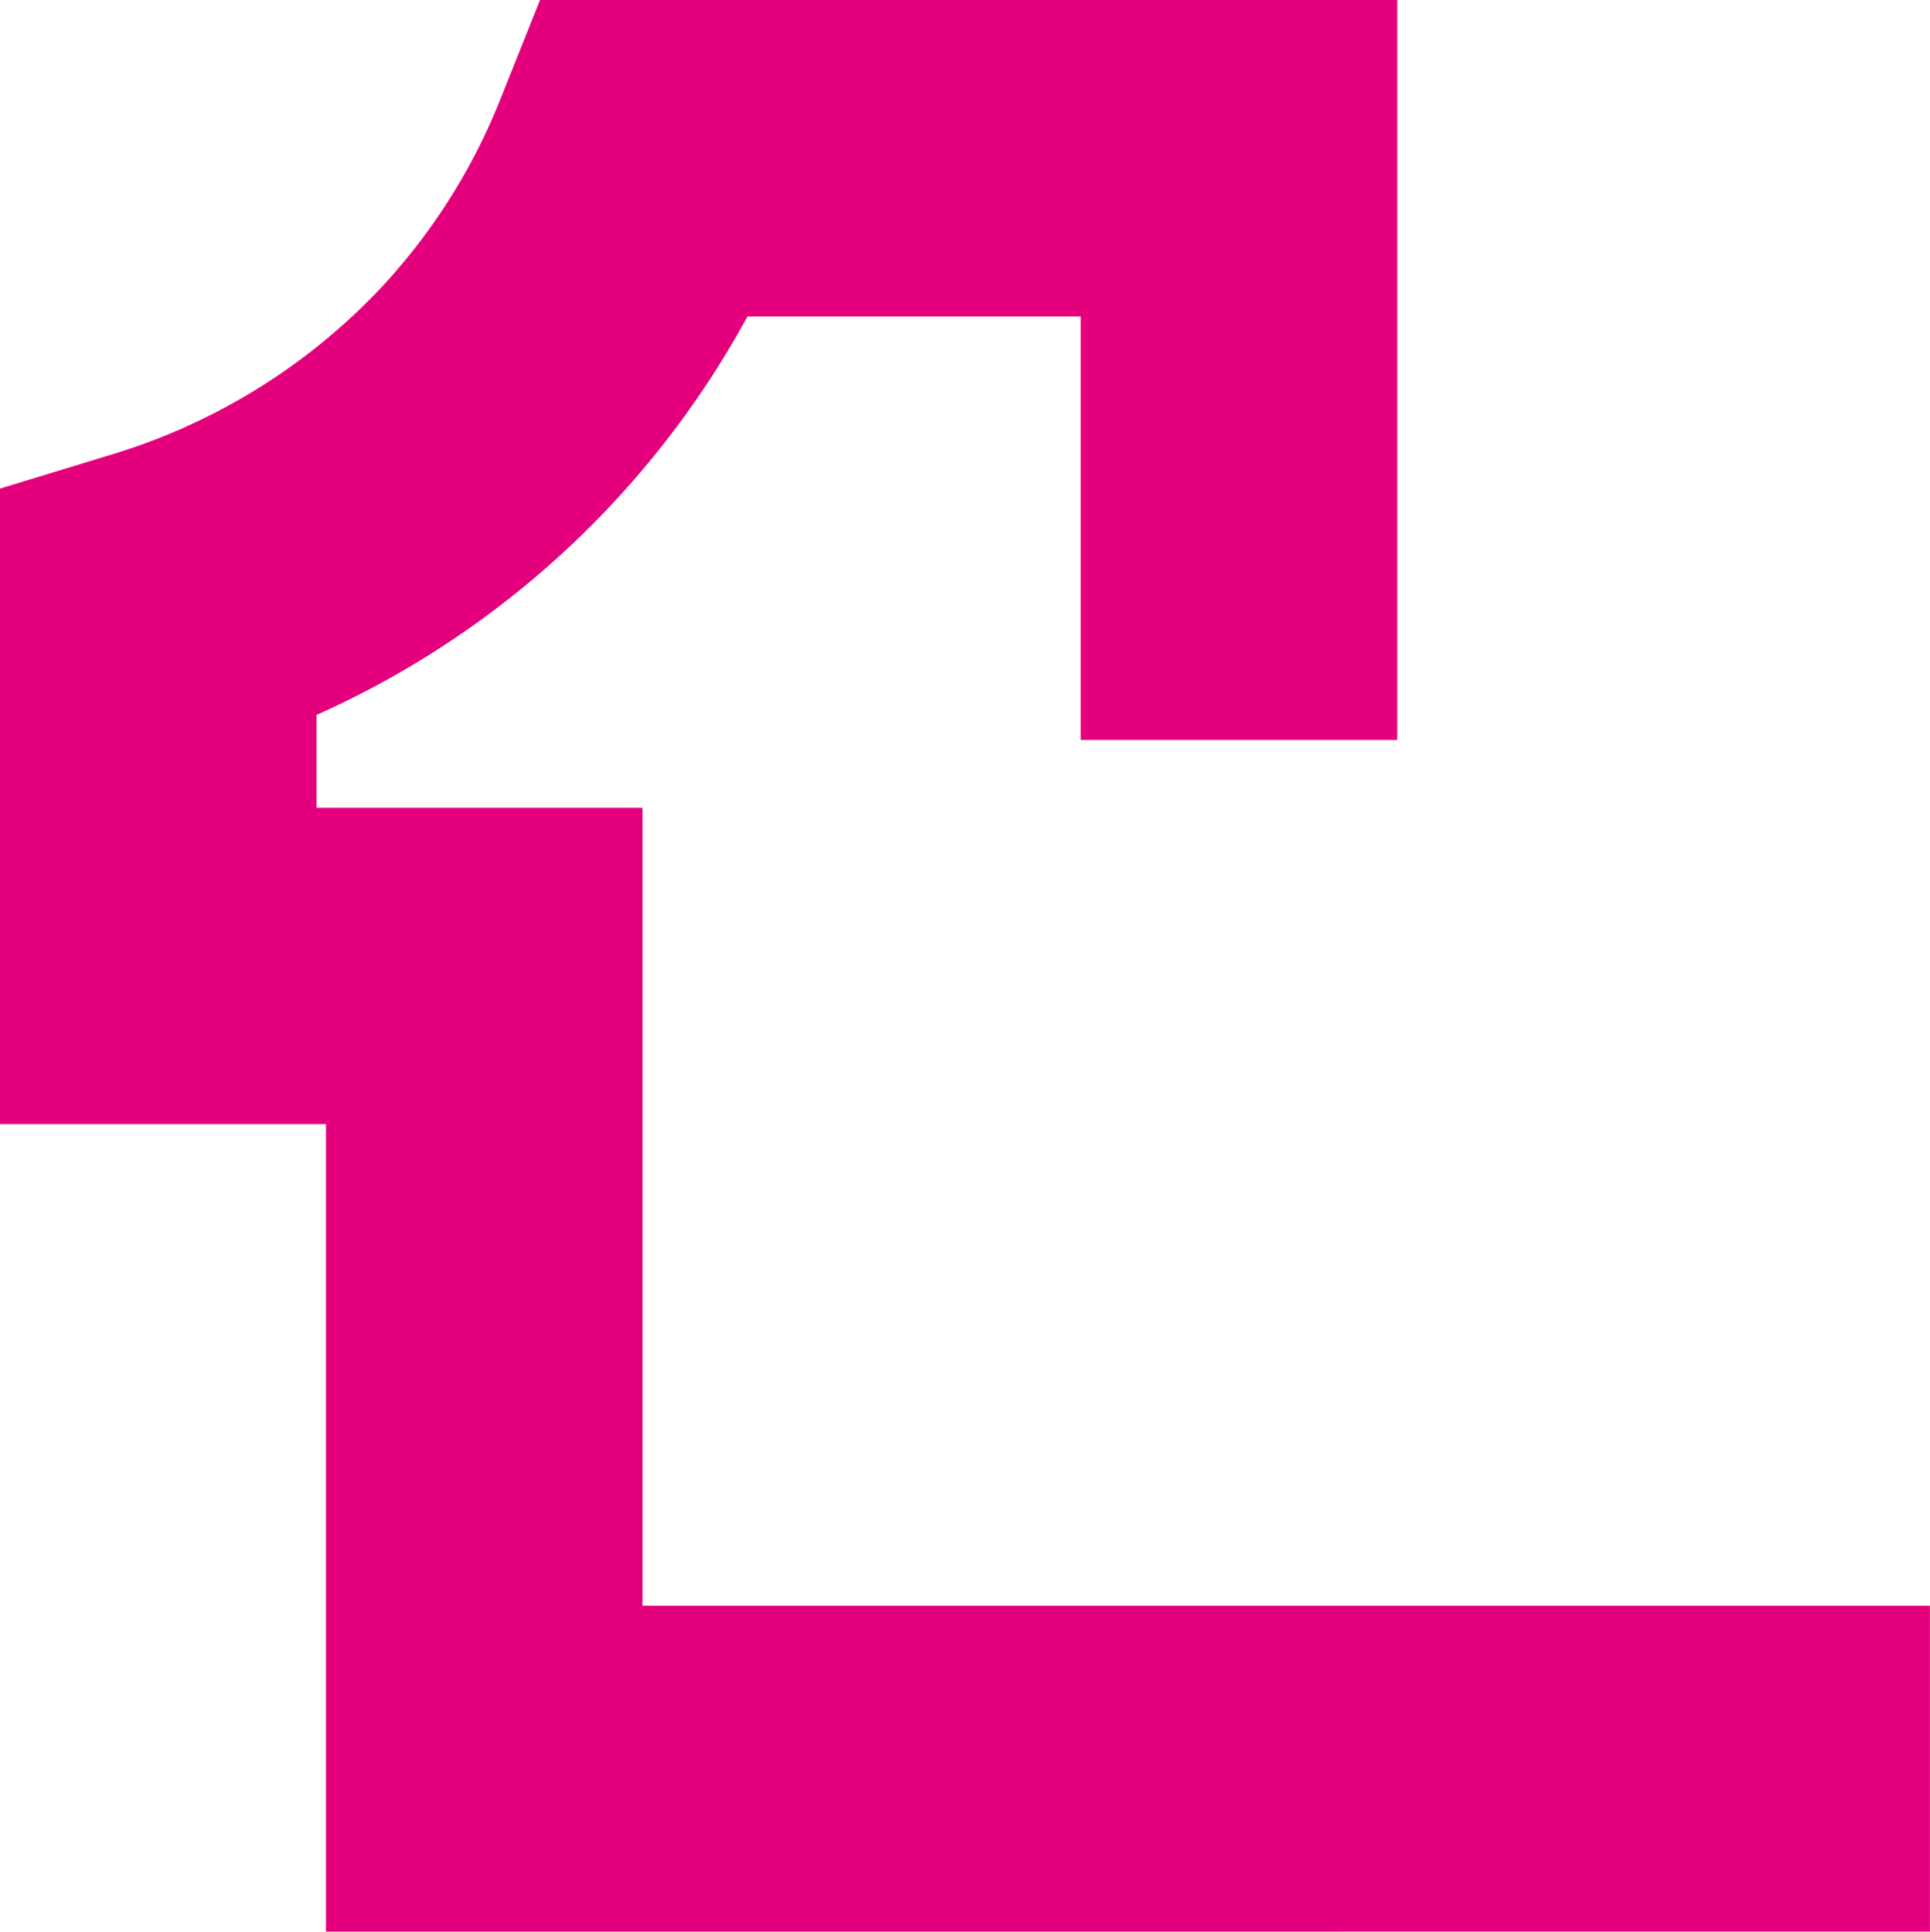 <svg xmlns="http://www.w3.org/2000/svg" version="1.1" xmlns:xlink="http://www.w3.org/1999/xlink" width="137.405" height="137.544"><svg xmlns="http://www.w3.org/2000/svg" width="137.405" height="137.544" viewBox="0 0 137.405 137.544">
  <g id="SvgjsG1052" data-name="Group 1" transform="translate(-803.67 -834.67)">
    <g id="SvgjsG1051" transform="translate(809 1013.612)">
      <g id="SvgjsG1050">
        <g id="SvgjsG1049">
          <path id="SvgjsPath1048" data-name="Union 1" d="M-785.794-876.067v-57.5H-809V-978.82l7.978-2.436a43.729,43.729,0,0,0,18.929-11.633,42.872,42.872,0,0,0,8.711-13.641l2.829-7.081h61.025v52.687h-22.533v-30.154h-23.726a65.17,65.17,0,0,1-9.952,13.692,65.168,65.168,0,0,1-20.725,14.68v6.61h23.206v56.825H-671.6v23.2Zm5.33-5.33h103.539v0Zm11.875-12.545v0Zm-35.082-44.951h0Zm34.063-42.161a60.619,60.619,0,0,1-22.189,14.8v0a60.619,60.619,0,0,0,22.189-14.8,59.8,59.8,0,0,0,10.56-15.354h0A59.8,59.8,0,0,1-769.607-981.054Zm42.876,14.8h11.873v0Z" transform="translate(803.67 834.67)" fill="#e4007d"></path>
        </g>
      </g>
    </g>
    <rect id="SvgjsRect1047" data-name="Rectangle 1" width="127" height="127" transform="translate(809 840)" fill="none"></rect>
  </g>
</svg><style>@media (prefers-color-scheme: light) { :root { filter: none; } }
@media (prefers-color-scheme: dark) { :root { filter: none; } }
</style></svg>